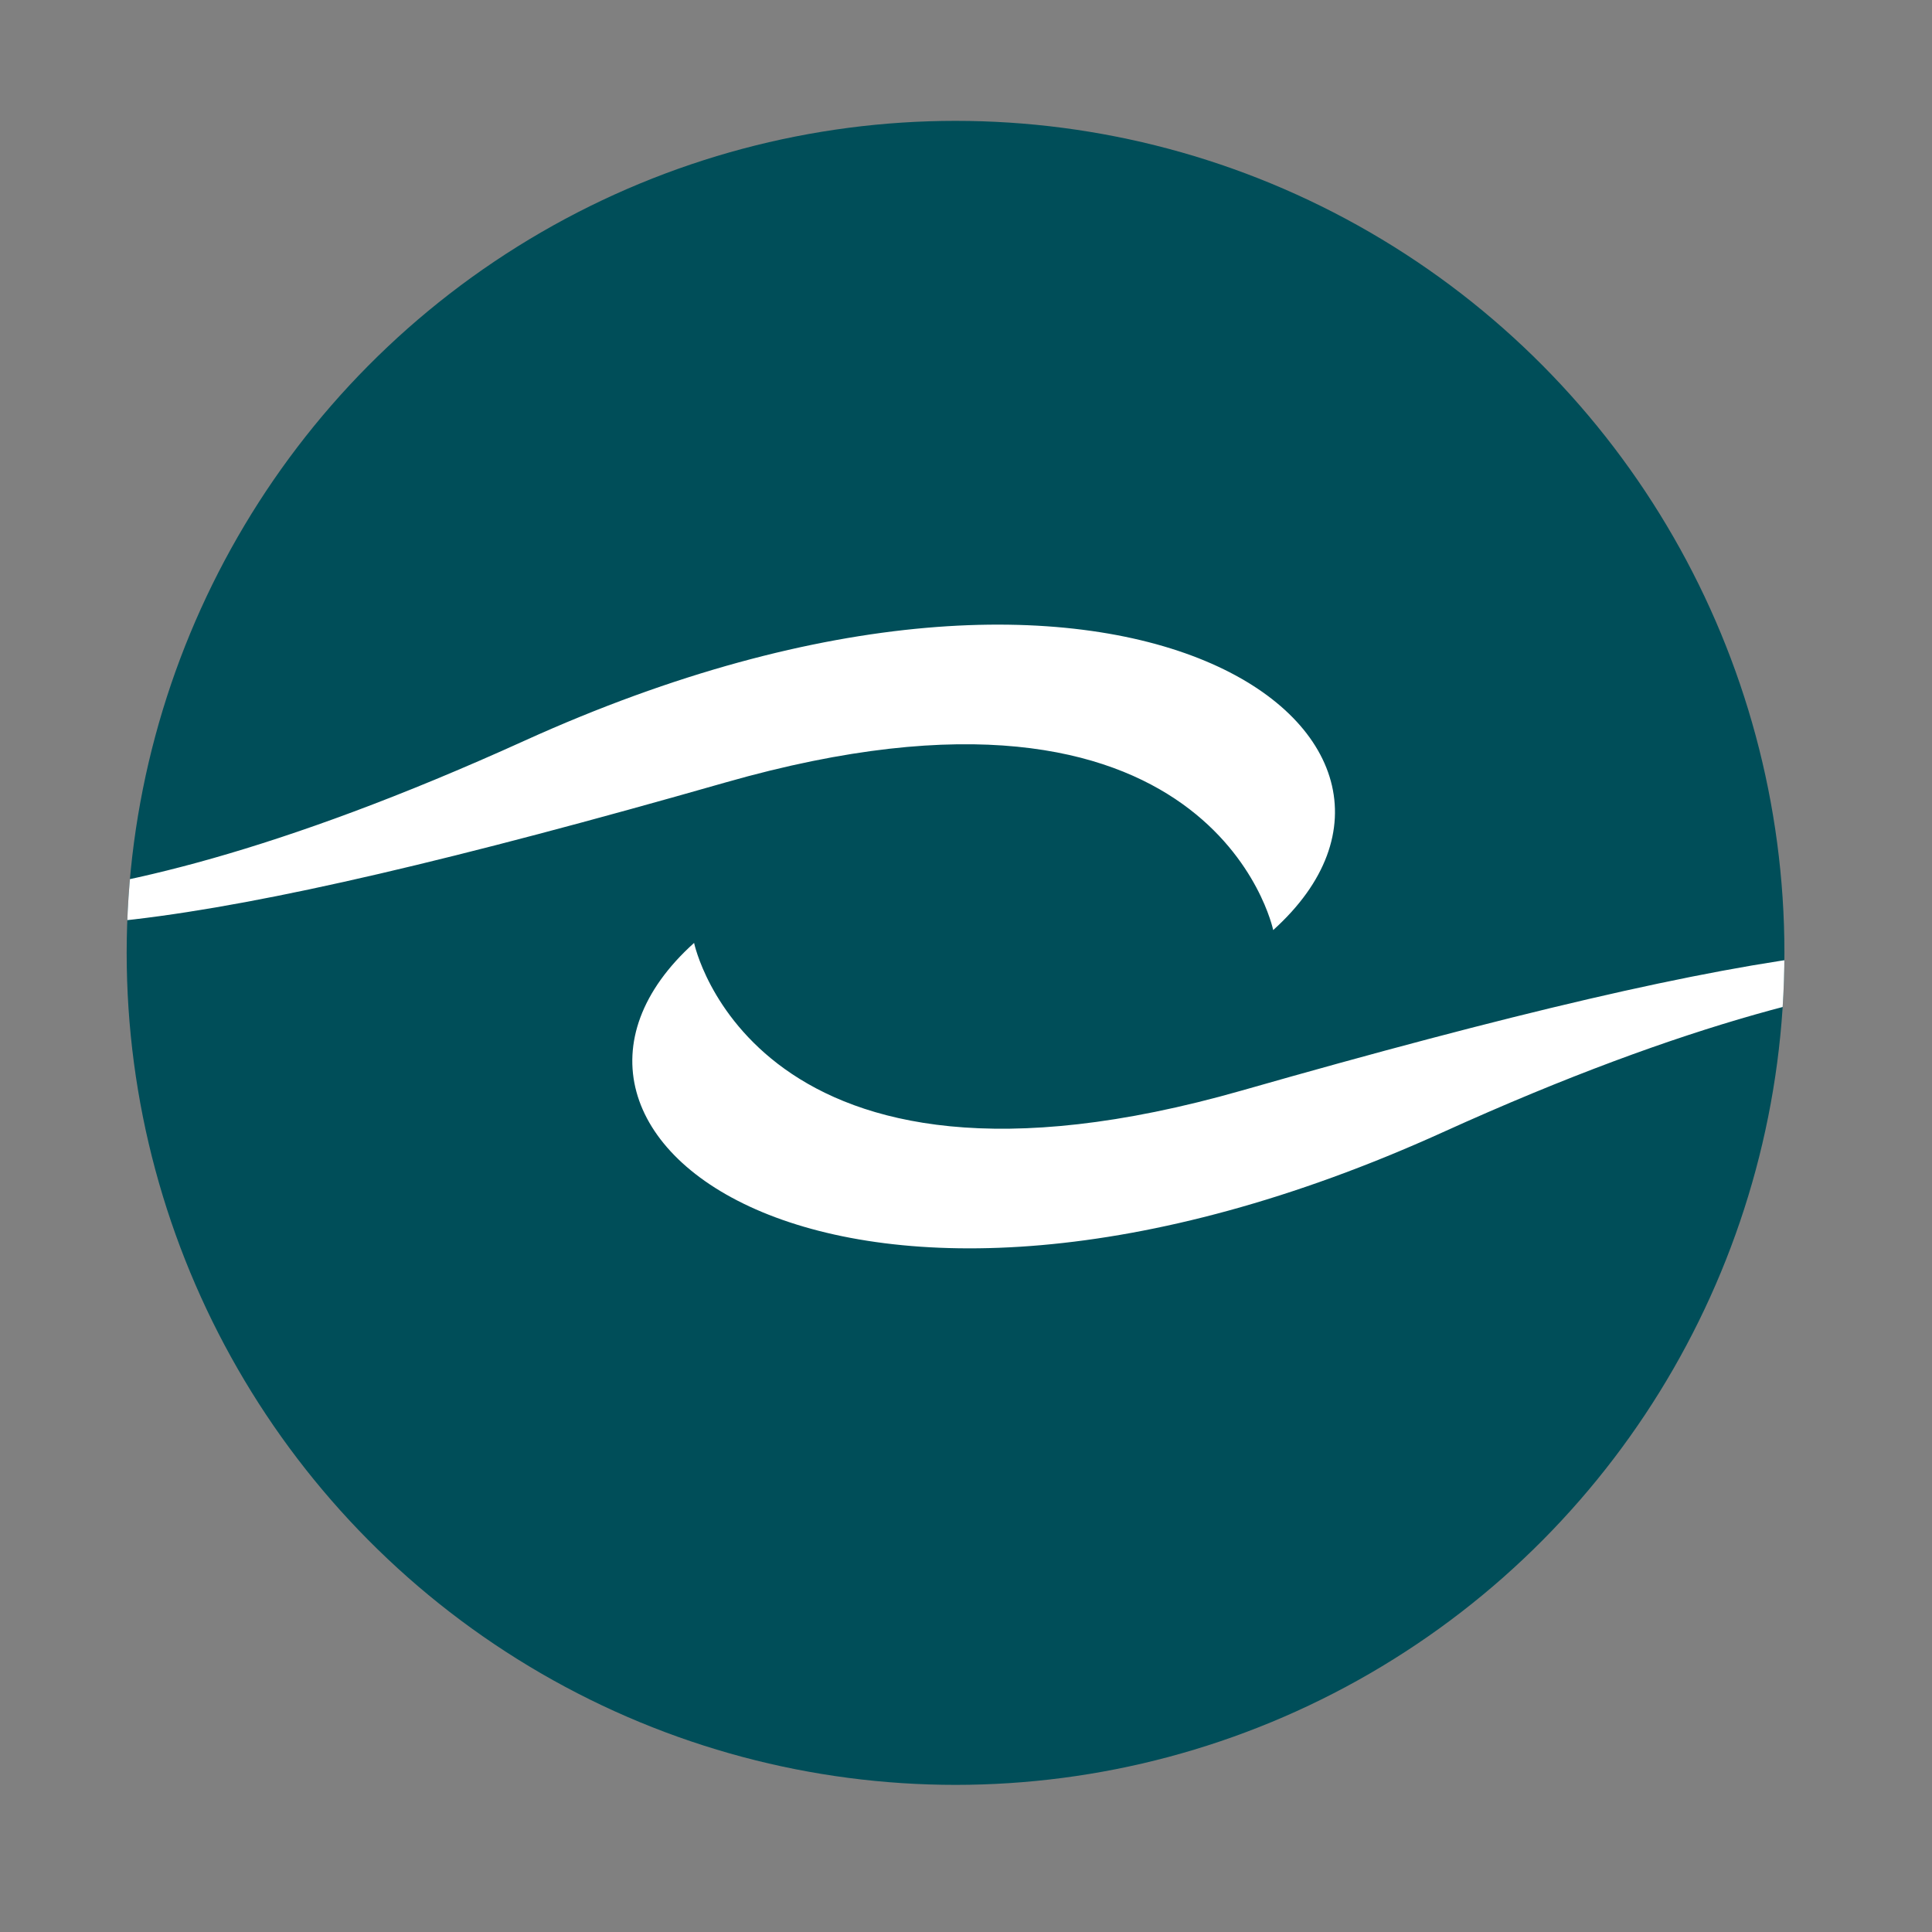 <?xml version="1.0" encoding="utf-8"?>
<!-- Generator: Adobe Illustrator 25.4.1, SVG Export Plug-In . SVG Version: 6.00 Build 0)  -->
<svg version="1.1" id="Layer_1" xmlns="http://www.w3.org/2000/svg" xmlns:xlink="http://www.w3.org/1999/xlink" x="0px" y="0px"
	 viewBox="0 0 512 512" style="enable-background:new 0 0 512 512;" xml:space="preserve">
<rect x="0" y="0" width="512" height="512" fill="#808080" stroke="none"/>
<style type="text/css">
	.st0{clip-path:url(#SVGID_00000036223309459094693230000006562543649643325062_);fill:#004E59;}
	.st1{clip-path:url(#SVGID_00000036223309459094693230000006562543649643325062_);fill:#FFFFFF;}
</style>
<g>
	<defs>
		<ellipse id="SVGID_1_" cx="253.23" cy="252.52" rx="219.66" ry="220.49"/>
	</defs>
	<clipPath id="SVGID_00000015351436620796974270000014343948042783570608_">
		<use xlink:href="#SVGID_1_"  style="overflow:visible;"/>
	</clipPath>
	
		<ellipse style="clip-path:url(#SVGID_00000015351436620796974270000014343948042783570608_);fill:#004E59;" cx="253.23" cy="252.52" rx="219.66" ry="220.49"/>
	<path style="clip-path:url(#SVGID_00000015351436620796974270000014343948042783570608_);fill:#FFFFFF;" d="M-34.49,234.49
		c0,0,41.84,21.53,173.44-38.17c160.08-72.62,254.82-0.59,198.46,50.16c0,0-15.72-76.09-145.18-39.11
		C49.6,248.1-7.31,254.32-34.49,234.49z"/>
	<path style="clip-path:url(#SVGID_00000015351436620796974270000014343948042783570608_);fill:#FFFFFF;" d="M555.84,261.87
		c0,0-41.84-21.53-173.44,38.17c-160.08,72.62-254.82,0.59-198.46-50.16c0,0,15.72,76.09,145.18,39.11
		C471.74,248.26,528.65,242.04,555.84,261.87z"/>
</g>
</svg>

